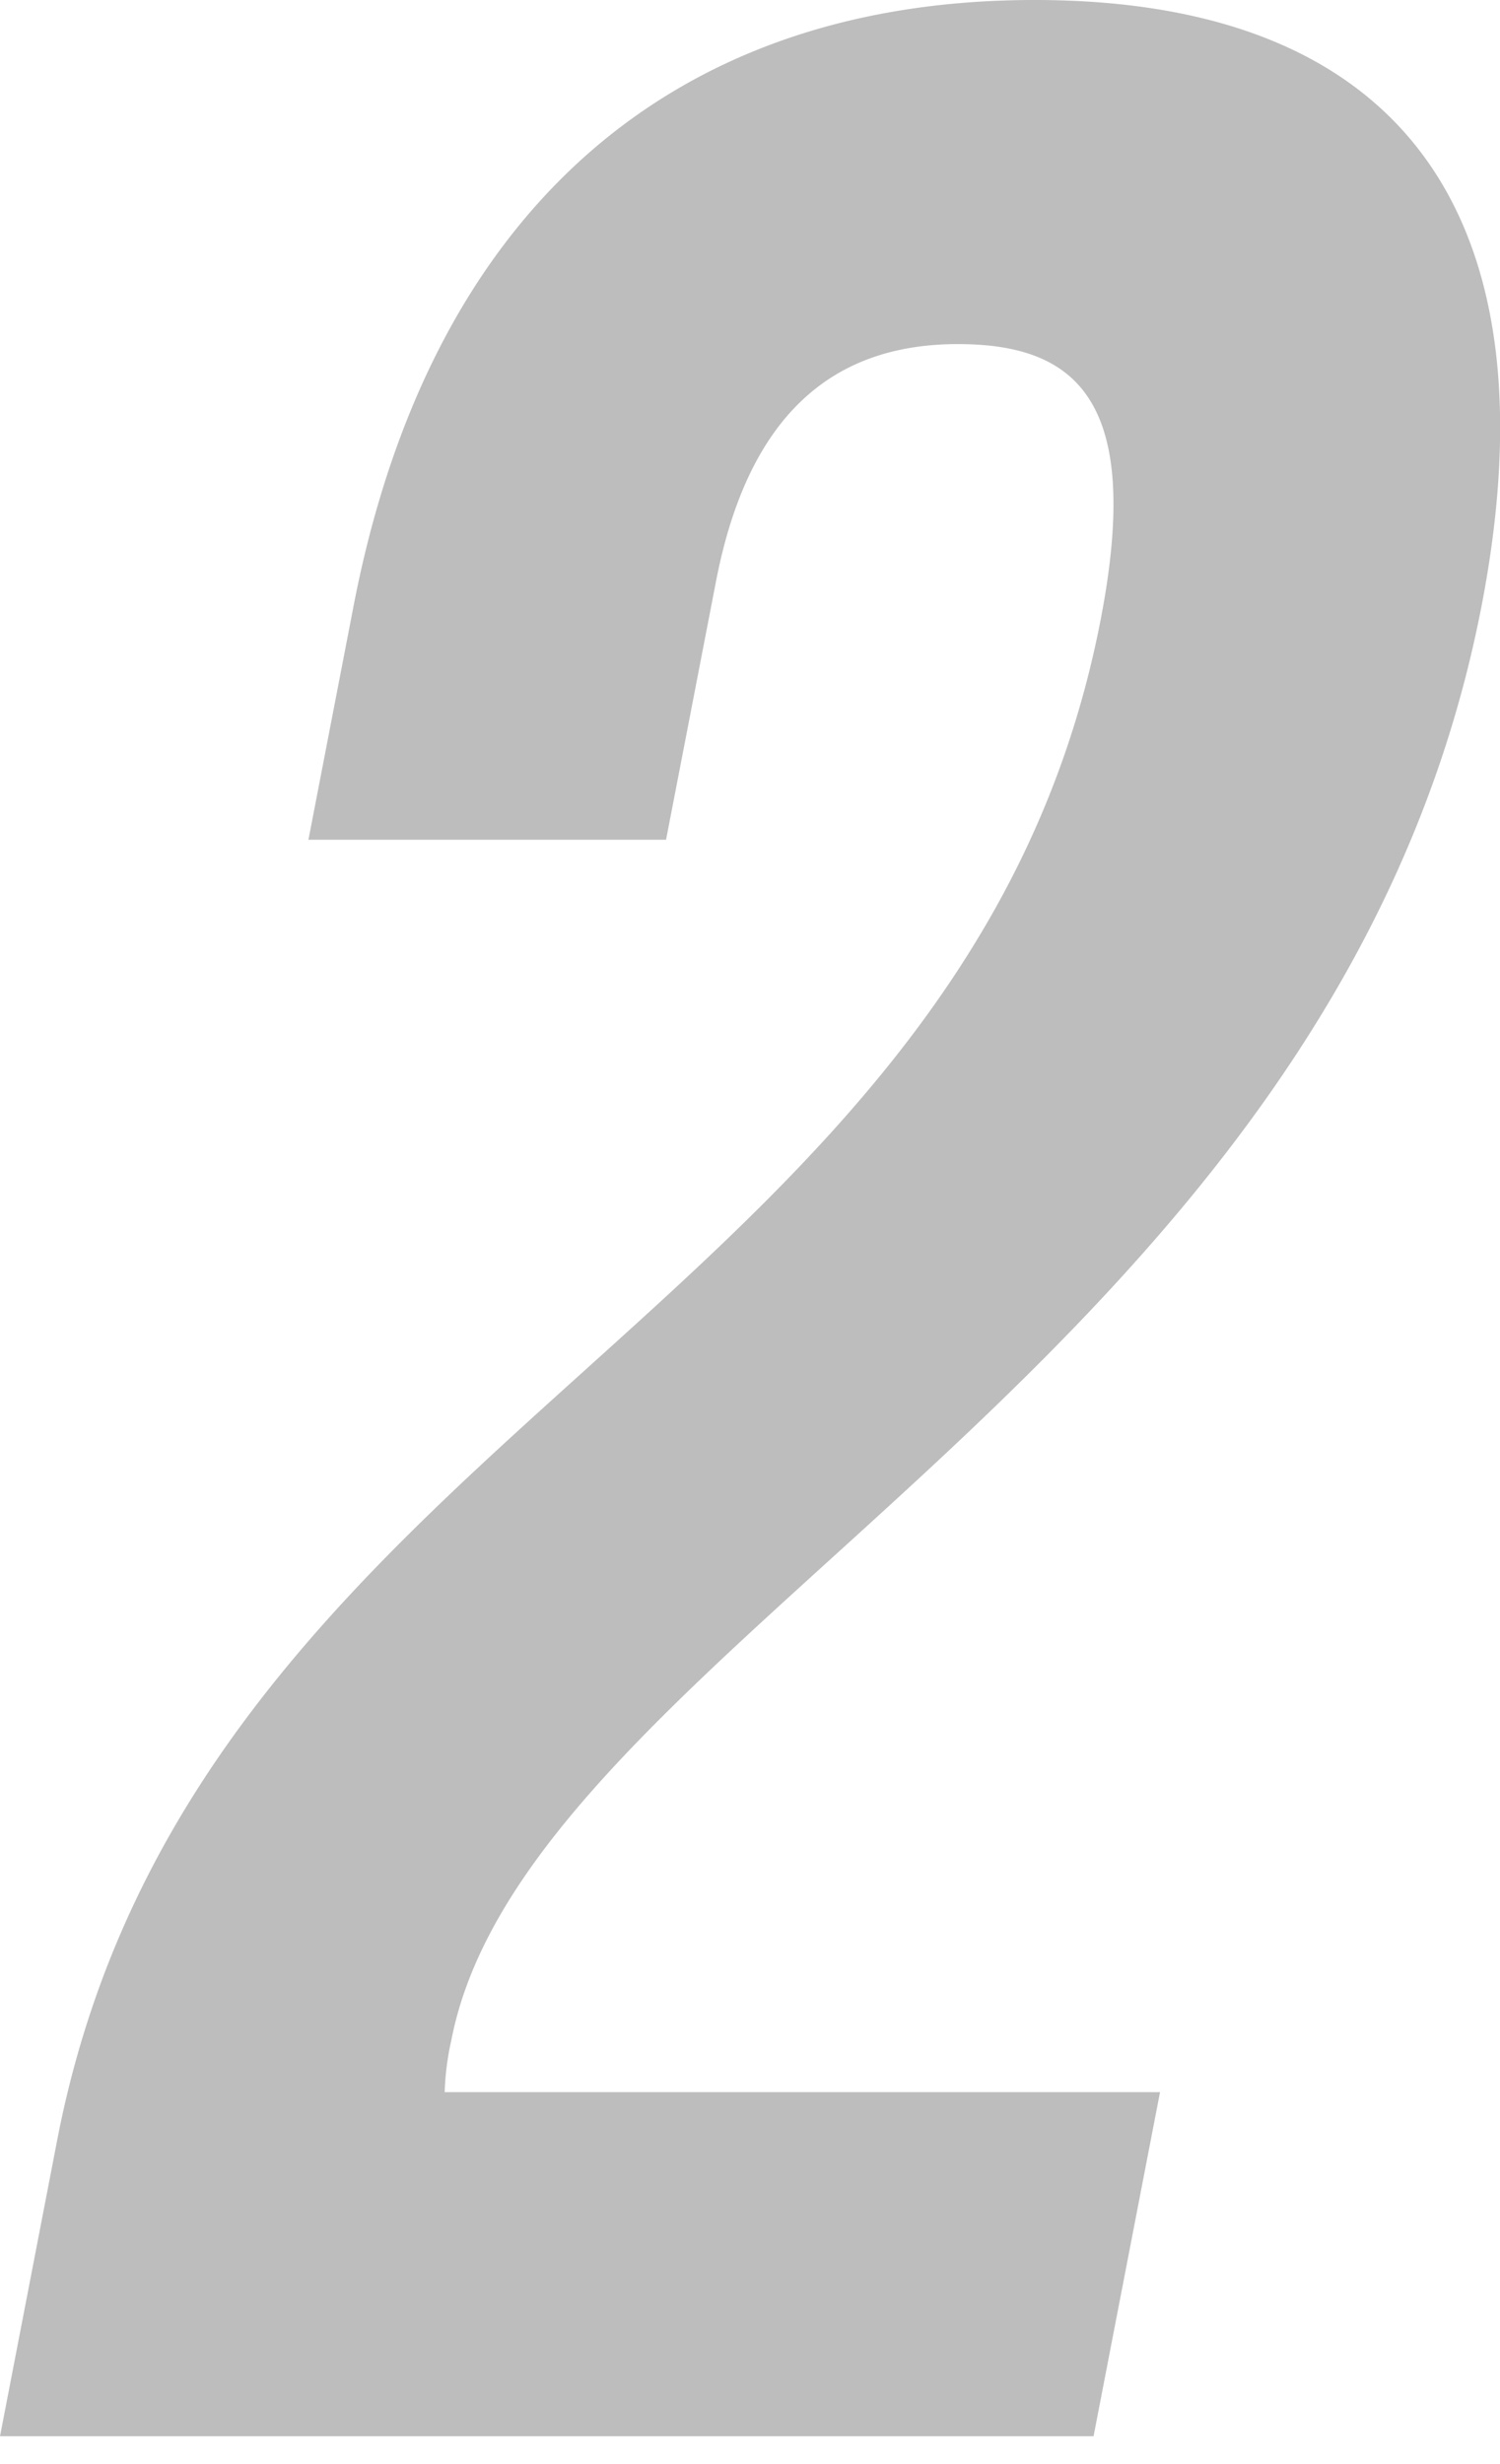 <svg xmlns="http://www.w3.org/2000/svg" xmlns:xlink="http://www.w3.org/1999/xlink" width="28.48" height="46.75" viewBox="0 0 28.48 46.75"><defs><clipPath id="a"><rect width="28.48" height="46.75" transform="translate(2960 4068)" fill="#fff"/></clipPath><clipPath id="b"><rect width="28.483" height="46.227" fill="none"/></clipPath><clipPath id="c"><rect width="28.483" height="46.227" transform="translate(0 0)" fill="none"/></clipPath></defs><g transform="translate(-2960 -4068)" clip-path="url(#a)"><g transform="translate(2960 4068)"><g clip-path="url(#b)"><g clip-path="url(#c)"><g opacity="0.26"><g clip-path="url(#b)"><path d="M18.186,6.529c-2.285,0-3.962,1.241-4.592,4.505l-.948,4.9H5.856l.858-4.44C8.128,4.179,12.593,0,19.644,0s9.9,4.179,8.487,11.491C25.354,25.856,10.02,31.209,8.568,38.718a5.136,5.136,0,0,0-.125.979H22.025l-1.262,6.53H0l1.085-5.615c2.6-13.451,17.264-15.67,19.814-28.86.794-4.113-.428-5.223-2.713-5.223"/></g></g></g></g></g></g></svg>